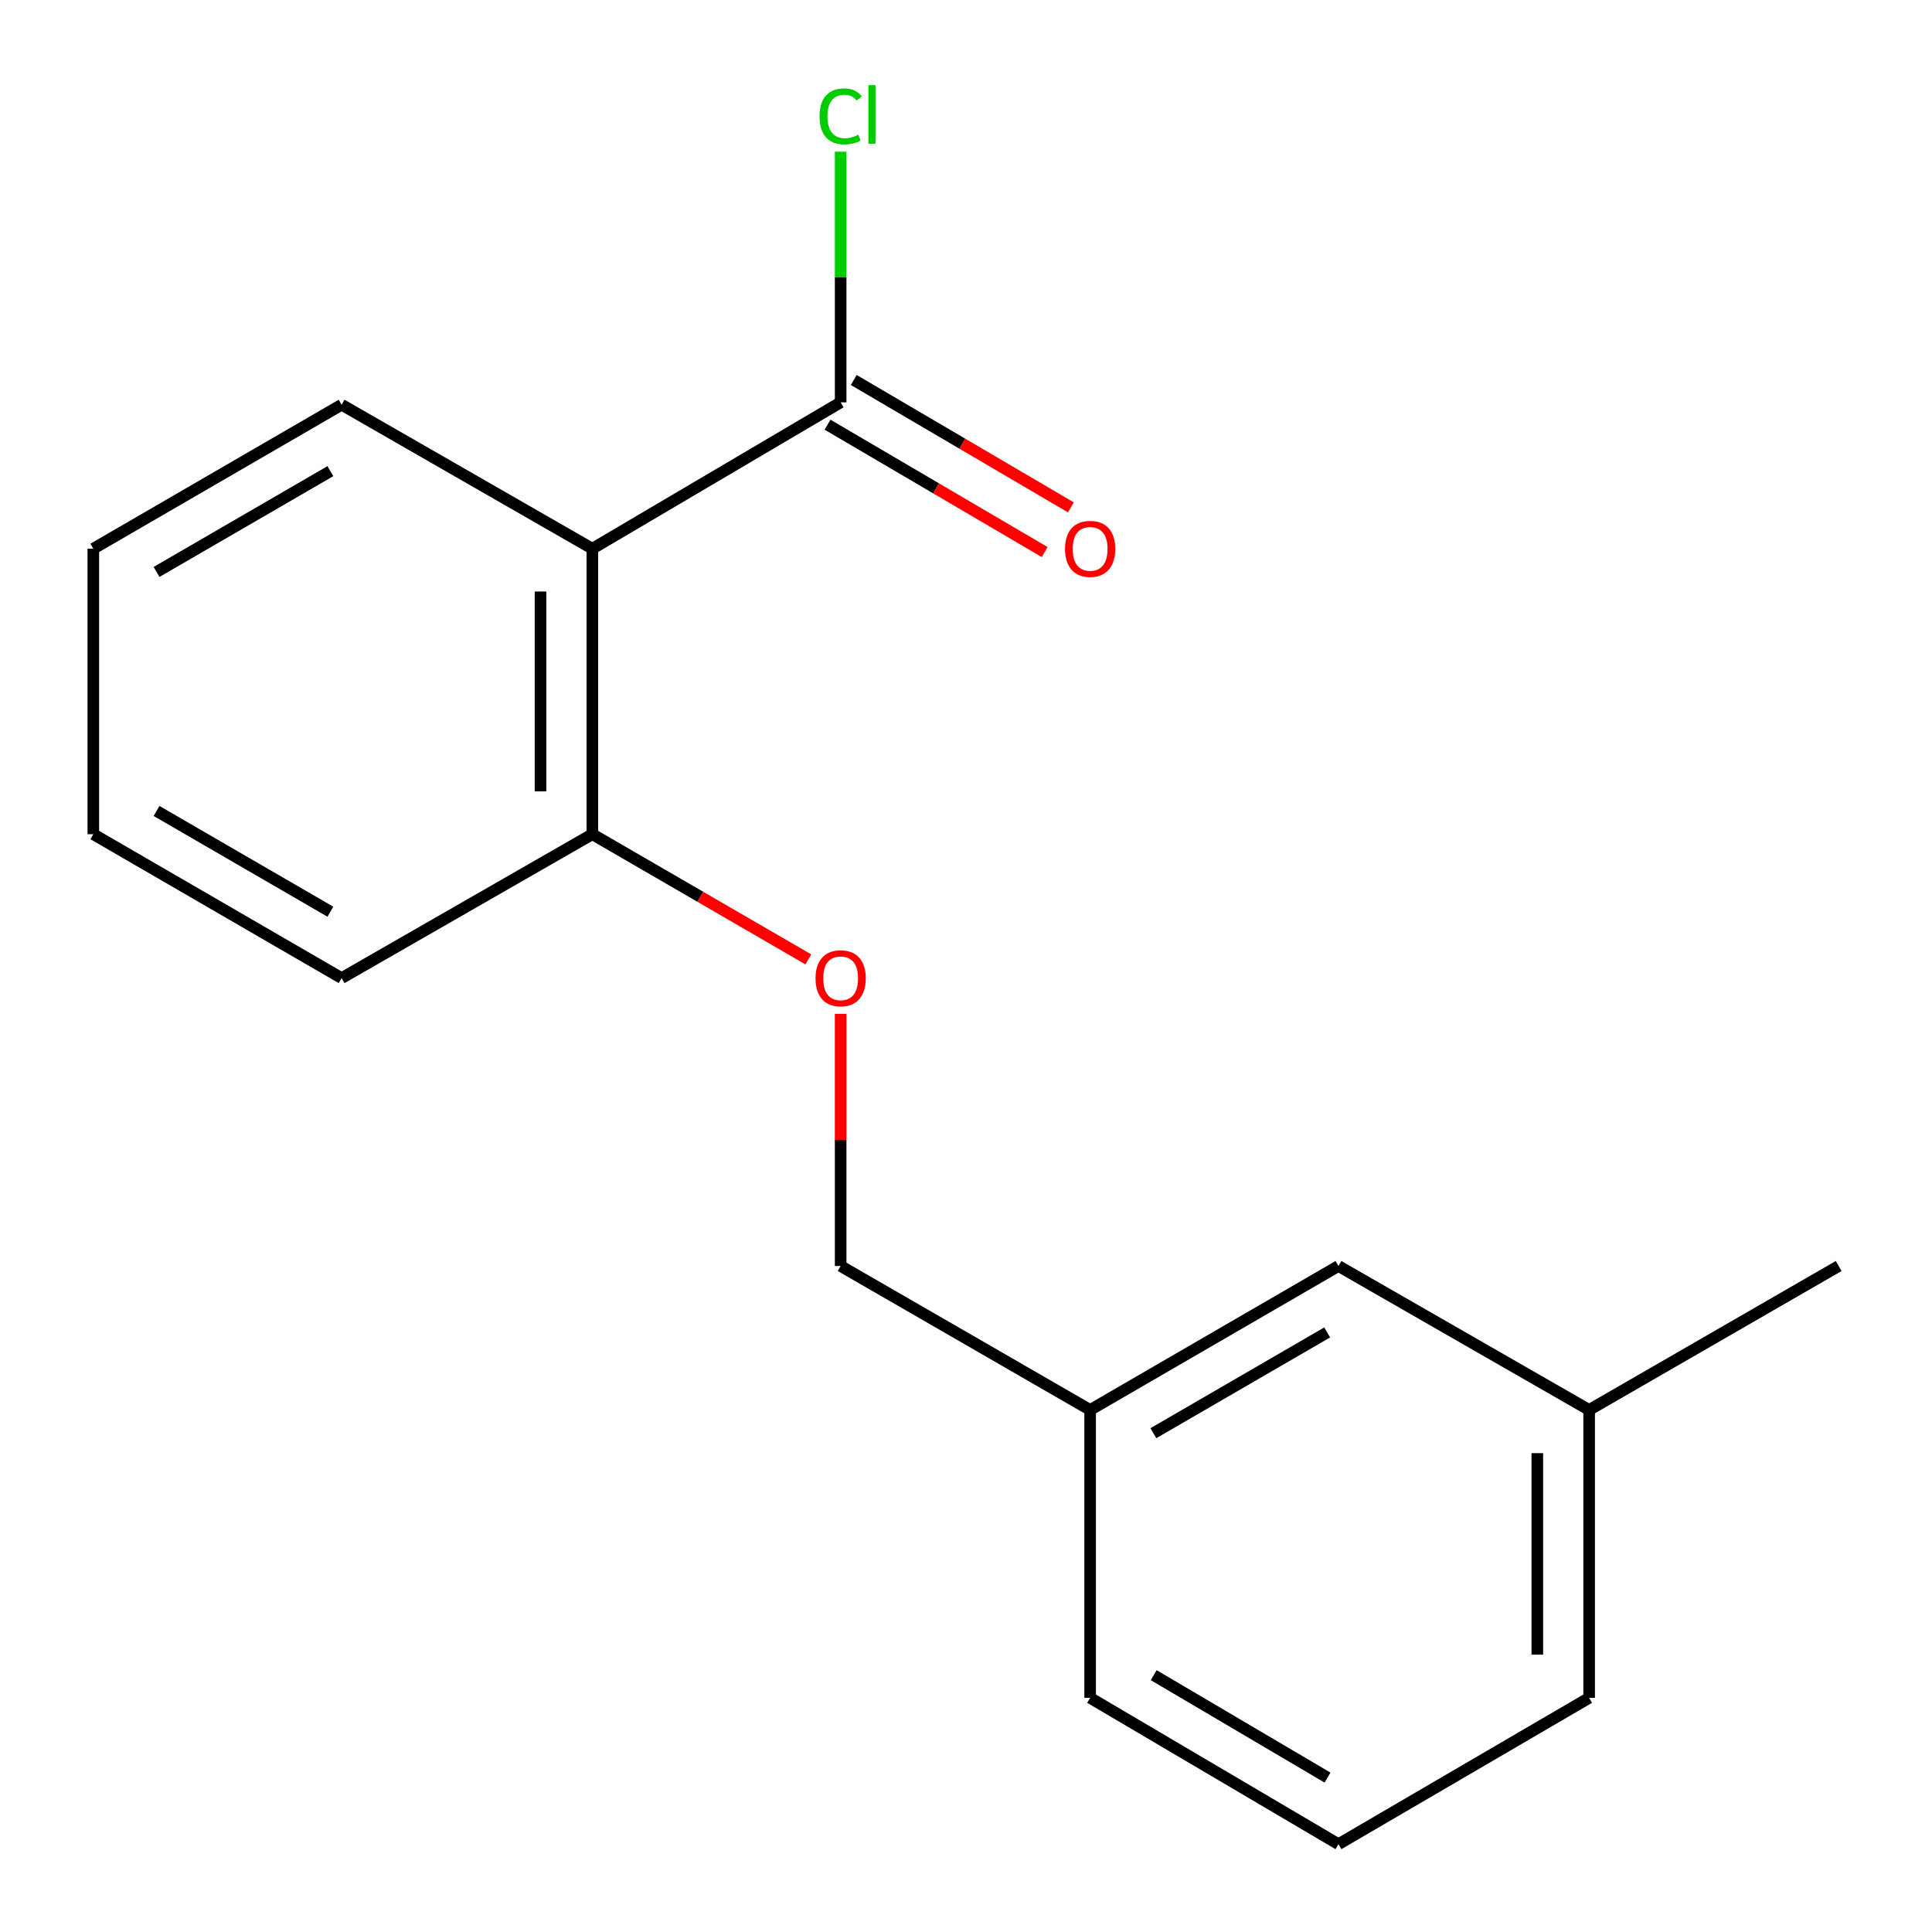 <?xml version='1.0' encoding='iso-8859-1'?>
<svg version='1.1' baseProfile='full'
              xmlns='http://www.w3.org/2000/svg'
                      xmlns:rdkit='http://www.rdkit.org/xml'
                      xmlns:xlink='http://www.w3.org/1999/xlink'
                  xml:space='preserve'
width='1000px' height='1000px' viewBox='0 0 1000 1000'>
<!-- END OF HEADER -->
<rect style='opacity:1.0;fill:#FFFFFF;stroke:none' width='1000' height='1000' x='0' y='0'> </rect>
<path class='bond-0' d='M 306.598,284.008 L 435.12,208.25' style='fill:none;fill-rule:evenodd;stroke:#000000;stroke-width:6px;stroke-linecap:butt;stroke-linejoin:miter;stroke-opacity:1' />
<path class='bond-1' d='M 306.598,284.008 L 306.598,431.783' style='fill:none;fill-rule:evenodd;stroke:#000000;stroke-width:6px;stroke-linecap:butt;stroke-linejoin:miter;stroke-opacity:1' />
<path class='bond-1' d='M 279.776,306.174 L 279.776,409.616' style='fill:none;fill-rule:evenodd;stroke:#000000;stroke-width:6px;stroke-linecap:butt;stroke-linejoin:miter;stroke-opacity:1' />
<path class='bond-8' d='M 306.598,284.008 L 176.823,209.487' style='fill:none;fill-rule:evenodd;stroke:#000000;stroke-width:6px;stroke-linecap:butt;stroke-linejoin:miter;stroke-opacity:1' />
<path class='bond-3' d='M 428.334,219.817 L 484.529,252.785' style='fill:none;fill-rule:evenodd;stroke:#000000;stroke-width:6px;stroke-linecap:butt;stroke-linejoin:miter;stroke-opacity:1' />
<path class='bond-3' d='M 484.529,252.785 L 540.725,285.753' style='fill:none;fill-rule:evenodd;stroke:#FF0000;stroke-width:6px;stroke-linecap:butt;stroke-linejoin:miter;stroke-opacity:1' />
<path class='bond-3' d='M 441.906,196.683 L 498.102,229.65' style='fill:none;fill-rule:evenodd;stroke:#000000;stroke-width:6px;stroke-linecap:butt;stroke-linejoin:miter;stroke-opacity:1' />
<path class='bond-3' d='M 498.102,229.65 L 554.297,262.618' style='fill:none;fill-rule:evenodd;stroke:#FF0000;stroke-width:6px;stroke-linecap:butt;stroke-linejoin:miter;stroke-opacity:1' />
<path class='bond-4' d='M 435.12,208.25 L 435.12,143.384' style='fill:none;fill-rule:evenodd;stroke:#000000;stroke-width:6px;stroke-linecap:butt;stroke-linejoin:miter;stroke-opacity:1' />
<path class='bond-4' d='M 435.12,143.384 L 435.12,78.518' style='fill:none;fill-rule:evenodd;stroke:#00CC00;stroke-width:6px;stroke-linecap:butt;stroke-linejoin:miter;stroke-opacity:1' />
<path class='bond-2' d='M 306.598,431.783 L 362.502,464.184' style='fill:none;fill-rule:evenodd;stroke:#000000;stroke-width:6px;stroke-linecap:butt;stroke-linejoin:miter;stroke-opacity:1' />
<path class='bond-2' d='M 362.502,464.184 L 418.407,496.586' style='fill:none;fill-rule:evenodd;stroke:#FF0000;stroke-width:6px;stroke-linecap:butt;stroke-linejoin:miter;stroke-opacity:1' />
<path class='bond-11' d='M 306.598,431.783 L 176.823,506.274' style='fill:none;fill-rule:evenodd;stroke:#000000;stroke-width:6px;stroke-linecap:butt;stroke-linejoin:miter;stroke-opacity:1' />
<path class='bond-5' d='M 435.12,524.759 L 435.12,590.022' style='fill:none;fill-rule:evenodd;stroke:#FF0000;stroke-width:6px;stroke-linecap:butt;stroke-linejoin:miter;stroke-opacity:1' />
<path class='bond-5' d='M 435.12,590.022 L 435.12,655.285' style='fill:none;fill-rule:evenodd;stroke:#000000;stroke-width:6px;stroke-linecap:butt;stroke-linejoin:miter;stroke-opacity:1' />
<path class='bond-7' d='M 435.12,655.285 L 564.254,729.791' style='fill:none;fill-rule:evenodd;stroke:#000000;stroke-width:6px;stroke-linecap:butt;stroke-linejoin:miter;stroke-opacity:1' />
<path class='bond-6' d='M 692.776,655.285 L 564.254,729.791' style='fill:none;fill-rule:evenodd;stroke:#000000;stroke-width:6px;stroke-linecap:butt;stroke-linejoin:miter;stroke-opacity:1' />
<path class='bond-6' d='M 686.95,689.666 L 596.984,741.82' style='fill:none;fill-rule:evenodd;stroke:#000000;stroke-width:6px;stroke-linecap:butt;stroke-linejoin:miter;stroke-opacity:1' />
<path class='bond-9' d='M 692.776,655.285 L 822.536,729.791' style='fill:none;fill-rule:evenodd;stroke:#000000;stroke-width:6px;stroke-linecap:butt;stroke-linejoin:miter;stroke-opacity:1' />
<path class='bond-12' d='M 564.254,729.791 L 564.254,878.803' style='fill:none;fill-rule:evenodd;stroke:#000000;stroke-width:6px;stroke-linecap:butt;stroke-linejoin:miter;stroke-opacity:1' />
<path class='bond-15' d='M 176.823,209.487 L 48.301,284.008' style='fill:none;fill-rule:evenodd;stroke:#000000;stroke-width:6px;stroke-linecap:butt;stroke-linejoin:miter;stroke-opacity:1' />
<path class='bond-15' d='M 170.999,243.869 L 81.033,296.033' style='fill:none;fill-rule:evenodd;stroke:#000000;stroke-width:6px;stroke-linecap:butt;stroke-linejoin:miter;stroke-opacity:1' />
<path class='bond-14' d='M 822.536,729.791 L 951.699,655.285' style='fill:none;fill-rule:evenodd;stroke:#000000;stroke-width:6px;stroke-linecap:butt;stroke-linejoin:miter;stroke-opacity:1' />
<path class='bond-18' d='M 822.536,729.791 L 822.536,878.803' style='fill:none;fill-rule:evenodd;stroke:#000000;stroke-width:6px;stroke-linecap:butt;stroke-linejoin:miter;stroke-opacity:1' />
<path class='bond-18' d='M 795.714,752.143 L 795.714,856.451' style='fill:none;fill-rule:evenodd;stroke:#000000;stroke-width:6px;stroke-linecap:butt;stroke-linejoin:miter;stroke-opacity:1' />
<path class='bond-10' d='M 692.776,954.545 L 564.254,878.803' style='fill:none;fill-rule:evenodd;stroke:#000000;stroke-width:6px;stroke-linecap:butt;stroke-linejoin:miter;stroke-opacity:1' />
<path class='bond-10' d='M 687.116,920.076 L 597.15,867.056' style='fill:none;fill-rule:evenodd;stroke:#000000;stroke-width:6px;stroke-linecap:butt;stroke-linejoin:miter;stroke-opacity:1' />
<path class='bond-13' d='M 692.776,954.545 L 822.536,878.803' style='fill:none;fill-rule:evenodd;stroke:#000000;stroke-width:6px;stroke-linecap:butt;stroke-linejoin:miter;stroke-opacity:1' />
<path class='bond-17' d='M 176.823,506.274 L 48.301,431.783' style='fill:none;fill-rule:evenodd;stroke:#000000;stroke-width:6px;stroke-linecap:butt;stroke-linejoin:miter;stroke-opacity:1' />
<path class='bond-17' d='M 170.995,471.894 L 81.029,419.75' style='fill:none;fill-rule:evenodd;stroke:#000000;stroke-width:6px;stroke-linecap:butt;stroke-linejoin:miter;stroke-opacity:1' />
<path class='bond-16' d='M 48.301,284.008 L 48.301,431.783' style='fill:none;fill-rule:evenodd;stroke:#000000;stroke-width:6px;stroke-linecap:butt;stroke-linejoin:miter;stroke-opacity:1' />
<path  class='atom-3' d='M 422.12 506.354
Q 422.12 499.554, 425.48 495.754
Q 428.84 491.954, 435.12 491.954
Q 441.4 491.954, 444.76 495.754
Q 448.12 499.554, 448.12 506.354
Q 448.12 513.234, 444.72 517.154
Q 441.32 521.034, 435.12 521.034
Q 428.88 521.034, 425.48 517.154
Q 422.12 513.274, 422.12 506.354
M 435.12 517.834
Q 439.44 517.834, 441.76 514.954
Q 444.12 512.034, 444.12 506.354
Q 444.12 500.794, 441.76 497.994
Q 439.44 495.154, 435.12 495.154
Q 430.8 495.154, 428.44 497.954
Q 426.12 500.754, 426.12 506.354
Q 426.12 512.074, 428.44 514.954
Q 430.8 517.834, 435.12 517.834
' fill='#FF0000'/>
<path  class='atom-4' d='M 551.254 284.088
Q 551.254 277.288, 554.614 273.488
Q 557.974 269.688, 564.254 269.688
Q 570.534 269.688, 573.894 273.488
Q 577.254 277.288, 577.254 284.088
Q 577.254 290.968, 573.854 294.888
Q 570.454 298.768, 564.254 298.768
Q 558.014 298.768, 554.614 294.888
Q 551.254 291.008, 551.254 284.088
M 564.254 295.568
Q 568.574 295.568, 570.894 292.688
Q 573.254 289.768, 573.254 284.088
Q 573.254 278.528, 570.894 275.728
Q 568.574 272.888, 564.254 272.888
Q 559.934 272.888, 557.574 275.688
Q 555.254 278.488, 555.254 284.088
Q 555.254 289.808, 557.574 292.688
Q 559.934 295.568, 564.254 295.568
' fill='#FF0000'/>
<path  class='atom-5' d='M 424.2 60.233
Q 424.2 53.193, 427.48 49.513
Q 430.8 45.793, 437.08 45.793
Q 442.92 45.793, 446.04 49.913
L 443.4 52.073
Q 441.12 49.073, 437.08 49.073
Q 432.8 49.073, 430.52 51.953
Q 428.28 54.793, 428.28 60.233
Q 428.28 65.833, 430.6 68.713
Q 432.96 71.593, 437.52 71.593
Q 440.64 71.593, 444.28 69.713
L 445.4 72.713
Q 443.92 73.673, 441.68 74.233
Q 439.44 74.793, 436.96 74.793
Q 430.8 74.793, 427.48 71.033
Q 424.2 67.273, 424.2 60.233
' fill='#00CC00'/>
<path  class='atom-5' d='M 449.48 44.073
L 453.16 44.073
L 453.16 74.433
L 449.48 74.433
L 449.48 44.073
' fill='#00CC00'/>
</svg>

